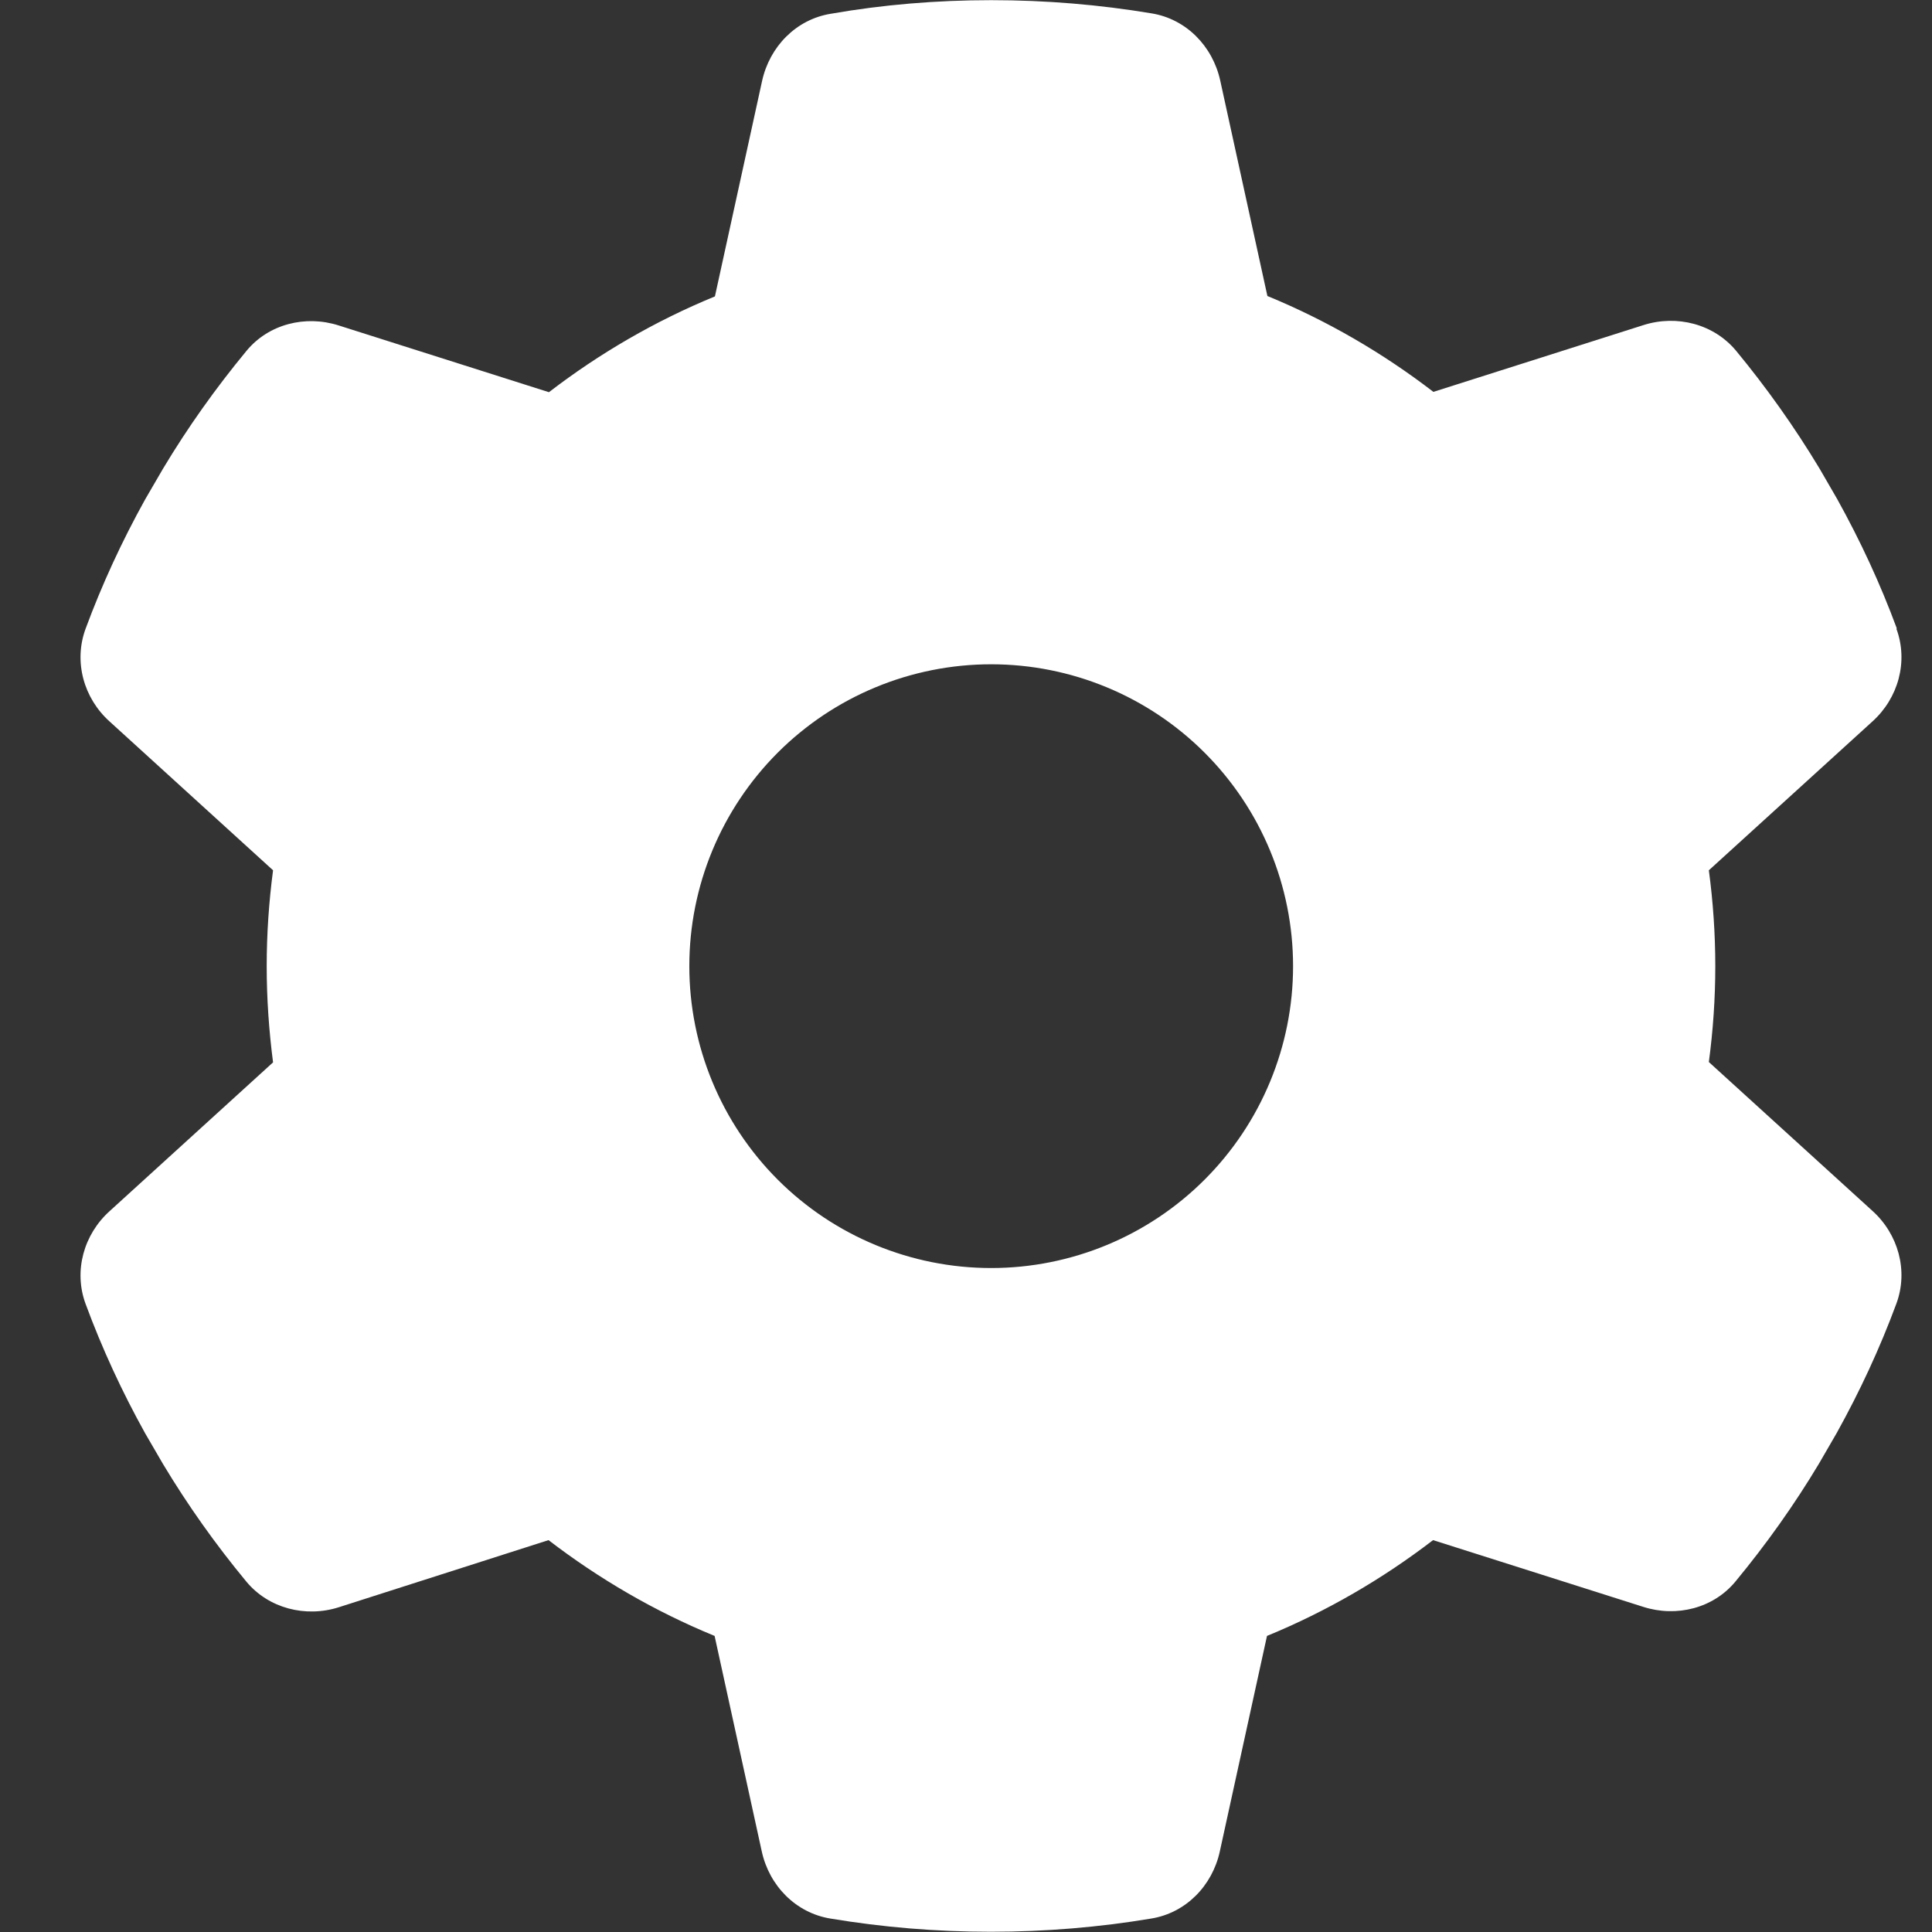 <?xml version="1.0" encoding="UTF-8"?> <svg xmlns="http://www.w3.org/2000/svg" width="24" height="24" viewBox="0 0 24 24" fill="none"><rect x="0" y="0" width="24" height="24" fill="#333333" stroke="none"/><path d="M23.558 7.811C23.708 8.219 23.581 8.674 23.258 8.964L21.228 10.811C21.28 11.2 21.308 11.599 21.308 12.002C21.308 12.405 21.28 12.803 21.228 13.193L23.258 15.04C23.581 15.33 23.708 15.785 23.558 16.193C23.352 16.75 23.103 17.285 22.817 17.8L22.597 18.18C22.288 18.696 21.941 19.183 21.561 19.643C21.285 19.98 20.825 20.093 20.413 19.961L17.802 19.132C17.174 19.614 16.48 20.018 15.739 20.322L15.153 22.999C15.06 23.425 14.732 23.763 14.3 23.833C13.653 23.941 12.988 23.997 12.308 23.997C11.628 23.997 10.963 23.941 10.316 23.833C9.885 23.763 9.556 23.425 9.463 22.999L8.877 20.322C8.136 20.018 7.442 19.614 6.814 19.132L4.208 19.966C3.796 20.097 3.336 19.98 3.06 19.647C2.68 19.188 2.333 18.7 2.024 18.185L1.803 17.805C1.517 17.29 1.269 16.755 1.063 16.197C0.913 15.79 1.039 15.335 1.363 15.044L3.392 13.197C3.341 12.803 3.313 12.405 3.313 12.002C3.313 11.599 3.341 11.2 3.392 10.811L1.363 8.964C1.039 8.674 0.913 8.219 1.063 7.811C1.269 7.254 1.517 6.719 1.803 6.204L2.024 5.824C2.333 5.308 2.68 4.821 3.06 4.361C3.336 4.024 3.796 3.911 4.208 4.043L6.819 4.872C7.447 4.389 8.141 3.986 8.881 3.682L9.467 1.005C9.561 0.579 9.889 0.241 10.32 0.171C10.967 0.058 11.633 0.002 12.313 0.002C12.992 0.002 13.658 0.058 14.305 0.166C14.736 0.236 15.064 0.574 15.158 1L15.744 3.677C16.485 3.982 17.178 4.385 17.806 4.868L20.417 4.038C20.83 3.907 21.289 4.024 21.566 4.357C21.945 4.816 22.292 5.304 22.602 5.819L22.822 6.199C23.108 6.714 23.357 7.249 23.563 7.807L23.558 7.811ZM12.313 15.752C13.307 15.752 14.261 15.357 14.964 14.654C15.668 13.95 16.063 12.996 16.063 12.002C16.063 11.007 15.668 10.054 14.964 9.35C14.261 8.647 13.307 8.252 12.313 8.252C11.318 8.252 10.364 8.647 9.661 9.35C8.958 10.054 8.563 11.007 8.563 12.002C8.563 12.996 8.958 13.95 9.661 14.654C10.364 15.357 11.318 15.752 12.313 15.752Z" fill="white"></path></svg> 